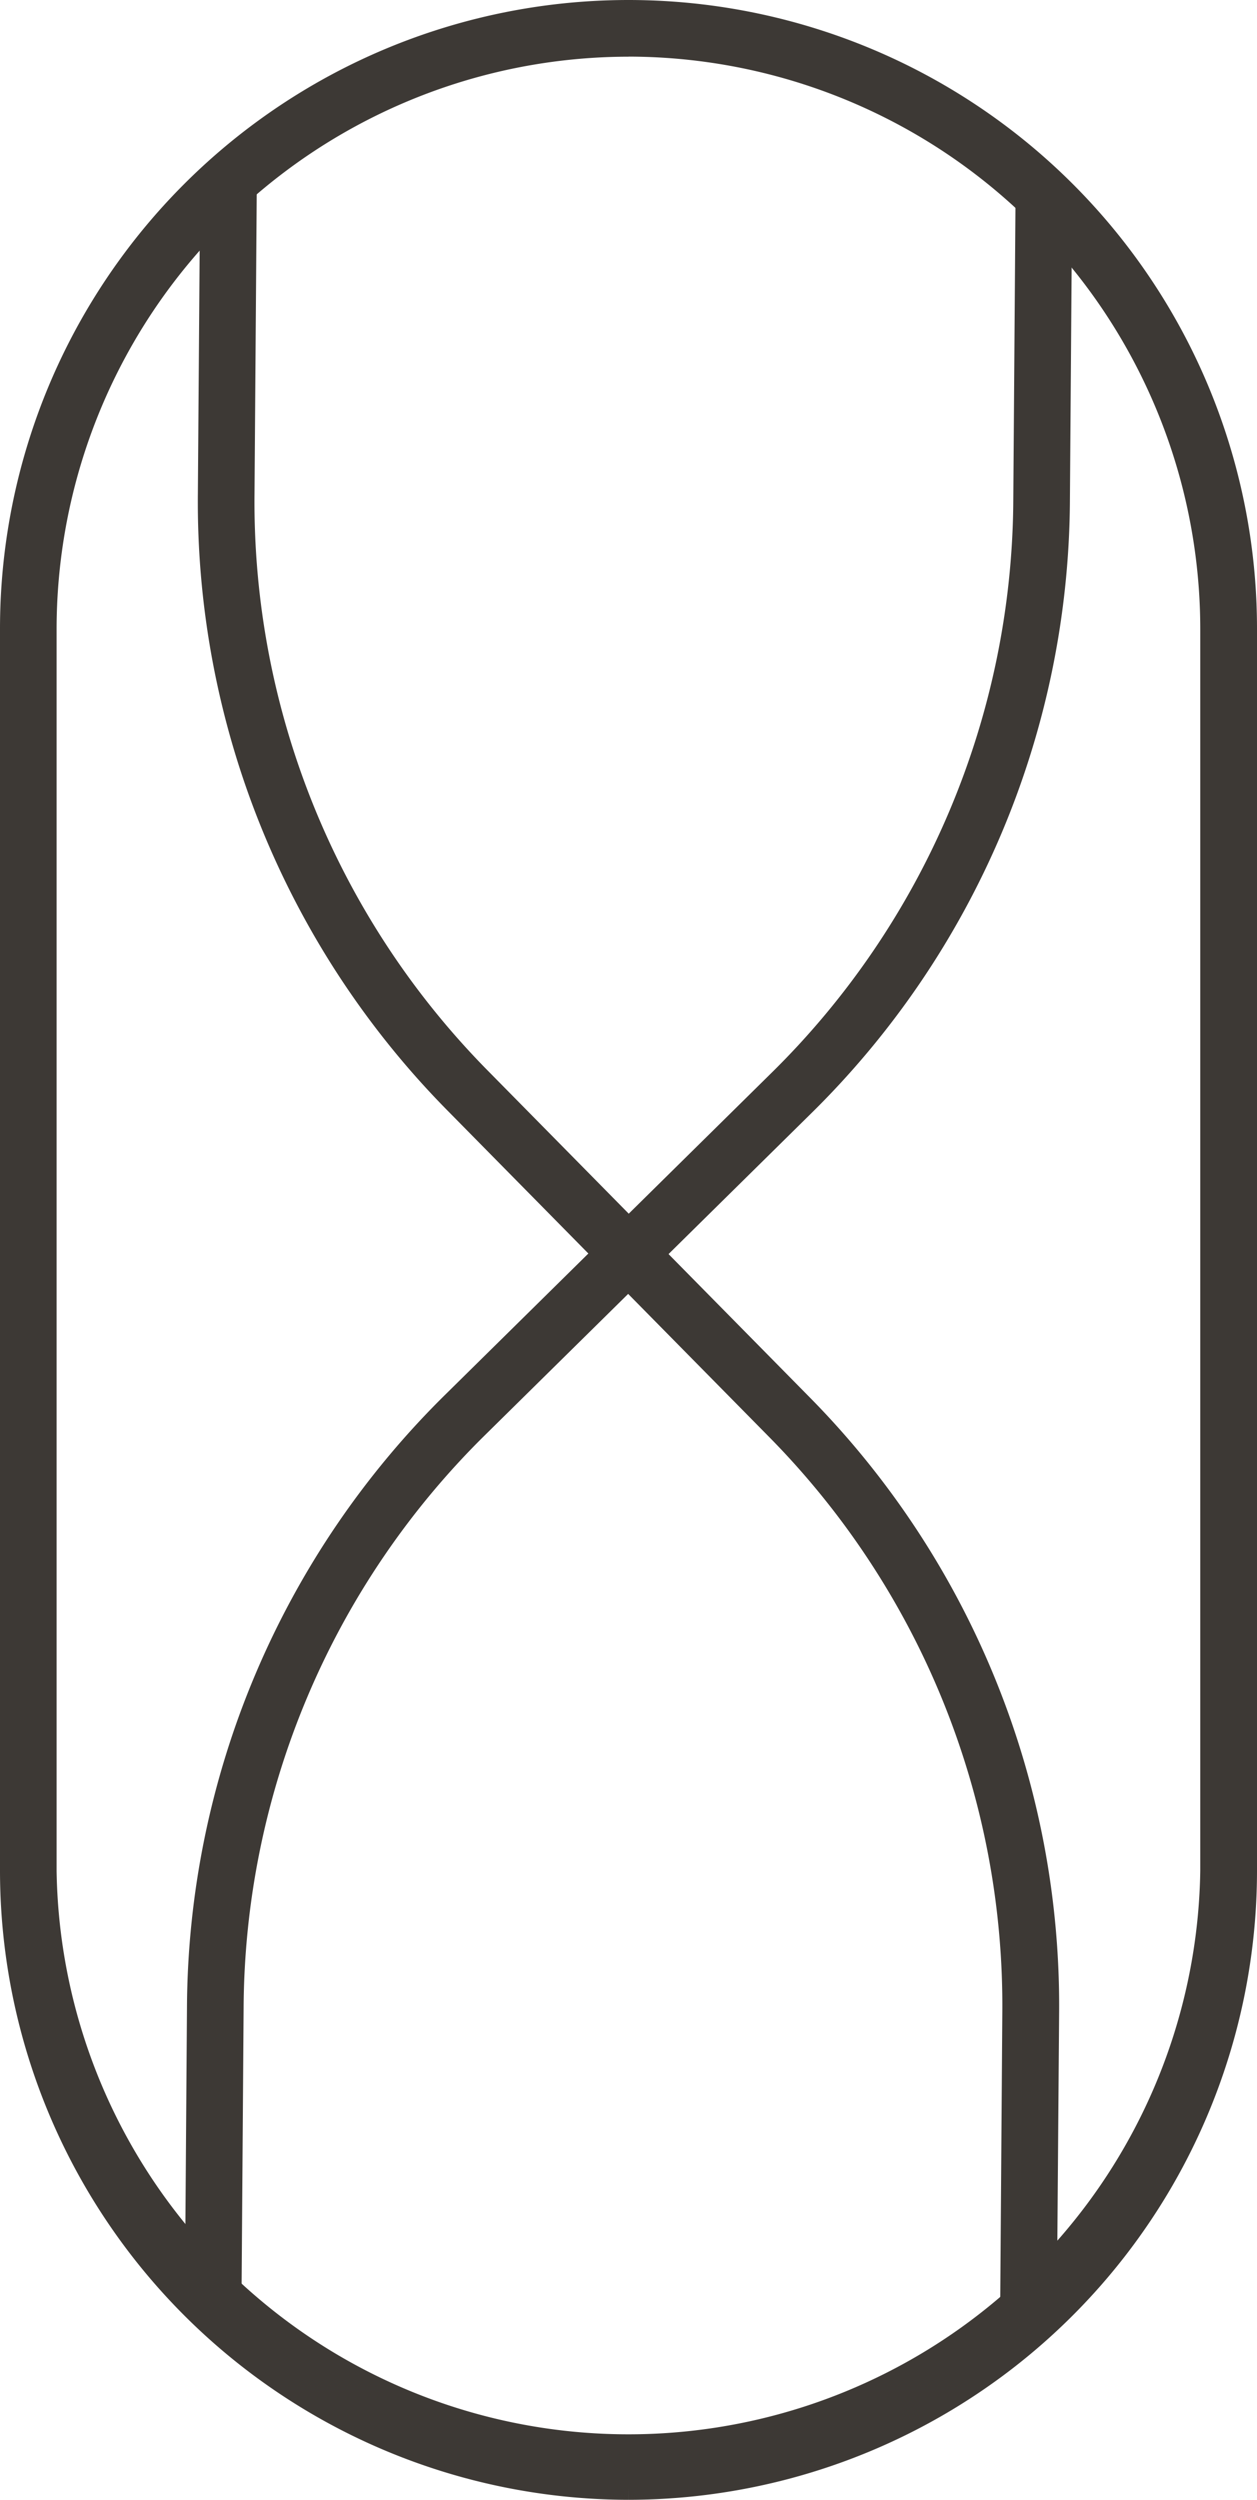 <svg xmlns="http://www.w3.org/2000/svg" width="55.828" height="111" viewBox="0 0 55.828 111">
  <g id="Grupo_3514" data-name="Grupo 3514" transform="translate(0.5 0.5)">
    <g id="Grupo_3515" data-name="Grupo 3515">
      <path id="Caminho_1609" data-name="Caminho 1609" d="M27.414,110A27.445,27.445,0,0,1,0,82.586V27.414a27.414,27.414,0,0,1,54.828,0V82.586A27.445,27.445,0,0,1,27.414,110m0-108.483a25.926,25.926,0,0,0-25.9,25.9V82.586a25.9,25.9,0,0,0,51.794,0V27.414a25.926,25.926,0,0,0-25.9-25.9" fill="#3d3935" stroke="#3d3935" stroke-width="1"/>
      <path id="Caminho_1610" data-name="Caminho 1610" d="M70.4,123.774l-1.516-.011.093-12.858A36.449,36.449,0,0,0,58.429,84.892l-14.192-14.4A37.957,37.957,0,0,1,33.249,43.4l.1-13.516,1.516.011-.1,13.516A36.449,36.449,0,0,0,45.316,69.423l14.192,14.4A37.956,37.956,0,0,1,70.5,110.916Z" transform="translate(-24.461 -21.985)" fill="#3d3935" stroke="#3d3935" stroke-width="1"/>
      <path id="Caminho_1611" data-name="Caminho 1611" d="M32.582,124.24l-1.516-.011.093-12.858A37.953,37.953,0,0,1,42.535,84.444l14.4-14.2A36.446,36.446,0,0,0,67.859,44.388l.1-13.516,1.515.011-.1,13.516A37.953,37.953,0,0,1,58,71.326l-14.4,14.2a36.446,36.446,0,0,0-10.925,25.858Z" transform="translate(-22.855 -22.713)" fill="#3d3935" stroke="#3d3935" stroke-width="1"/>
    </g>
  </g>
</svg>
